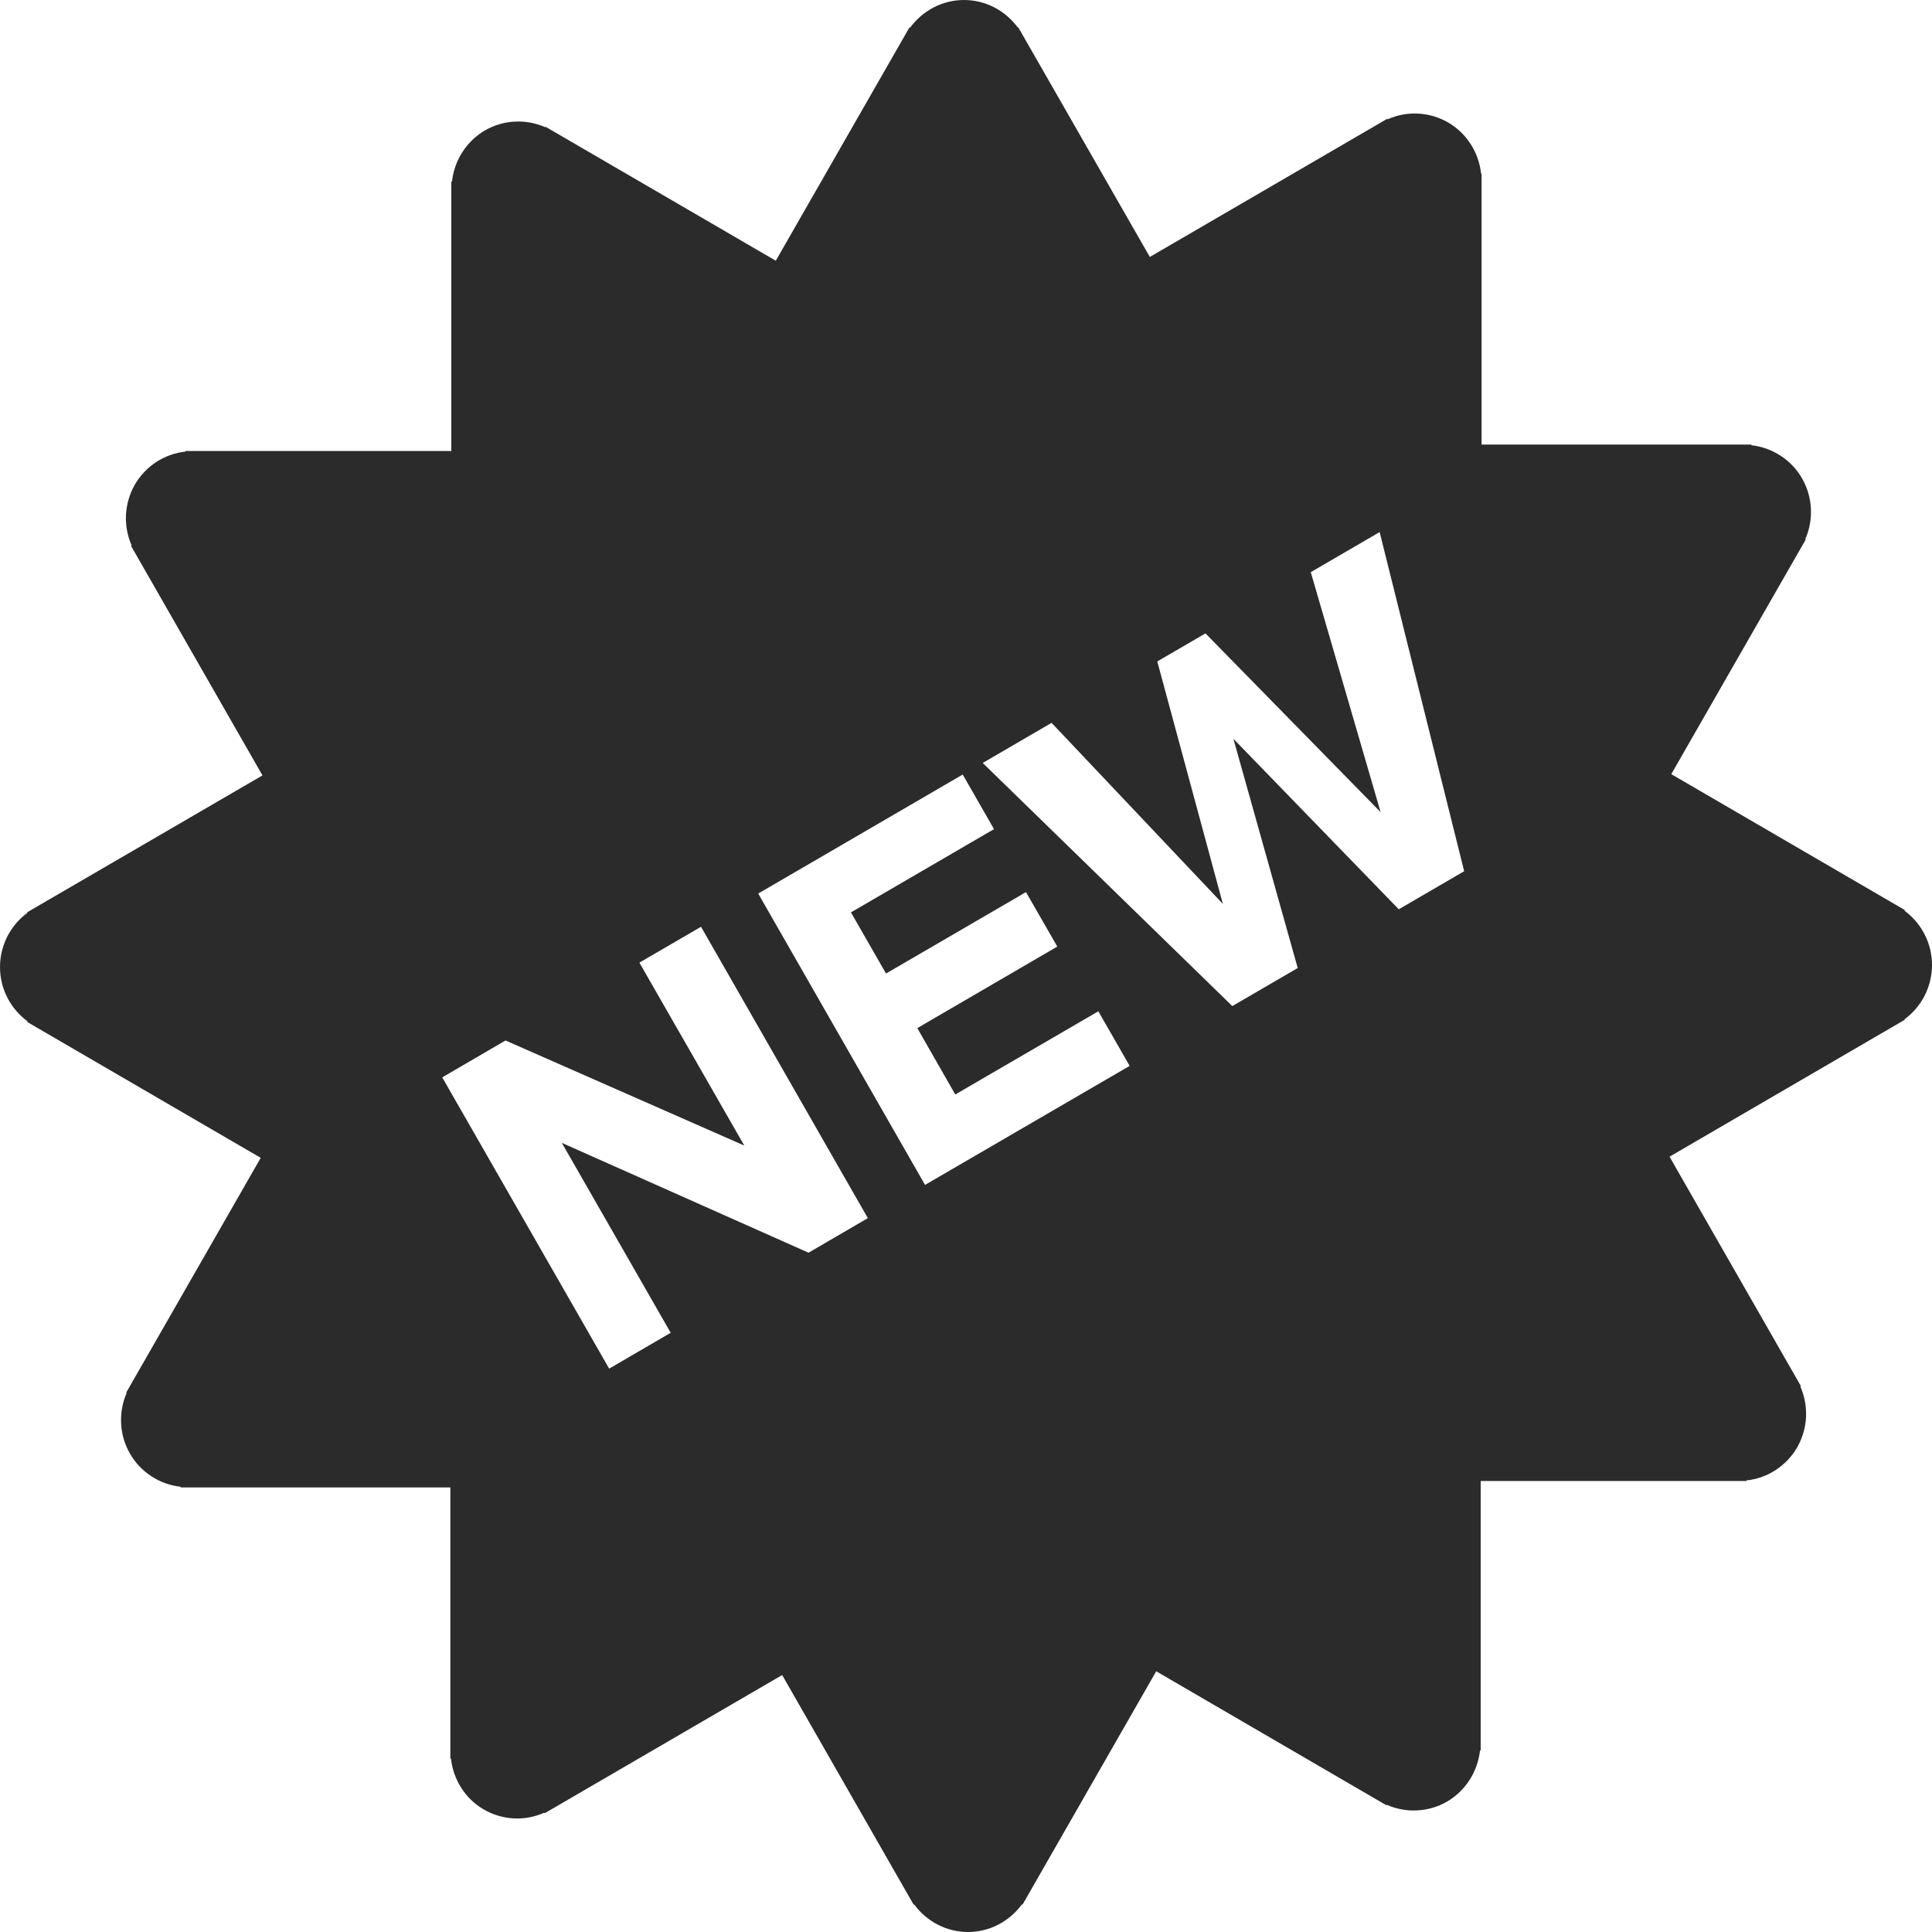 <svg width="20" height="20" viewBox="0 0 20 20" fill="none" xmlns="http://www.w3.org/2000/svg">
<g clip-path="url(#clip0_788_15727)">
<path d="M20 9.99C20 9.758 19.887 9.555 19.715 9.427L19.719 9.421L17.301 8.014L18.693 5.585L18.688 5.582C18.732 5.482 18.752 5.373 18.746 5.263C18.741 5.154 18.709 5.047 18.655 4.953C18.601 4.858 18.525 4.777 18.433 4.718C18.342 4.658 18.238 4.621 18.13 4.609V4.602H15.337V1.796H15.332C15.32 1.687 15.283 1.583 15.224 1.491C15.165 1.399 15.085 1.323 14.991 1.268C14.896 1.213 14.791 1.182 14.682 1.176C14.573 1.17 14.465 1.19 14.365 1.235L14.362 1.229L11.903 2.66L10.541 0.283L10.537 0.286C10.472 0.198 10.389 0.126 10.292 0.076C10.195 0.026 10.088 0 9.979 0C9.75 0 9.548 0.114 9.421 0.287L9.415 0.283L8.031 2.699L5.647 1.312L5.645 1.317C5.545 1.273 5.437 1.253 5.328 1.259C5.22 1.264 5.114 1.296 5.02 1.35C4.926 1.405 4.846 1.482 4.787 1.574C4.727 1.666 4.691 1.771 4.679 1.88H4.672V4.669H1.92V4.675C1.812 4.686 1.708 4.724 1.617 4.783C1.526 4.843 1.45 4.923 1.395 5.018C1.341 5.113 1.31 5.22 1.304 5.329C1.299 5.439 1.319 5.548 1.363 5.648L1.357 5.652L2.717 8.027L0.281 9.444L0.284 9.449C0.196 9.514 0.125 9.598 0.075 9.696C0.026 9.793 0 9.901 0 10.011C0 10.242 0.113 10.446 0.285 10.573L0.281 10.579L2.699 11.986L1.307 14.415L1.312 14.418C1.268 14.518 1.248 14.627 1.254 14.737C1.259 14.846 1.291 14.953 1.345 15.047C1.399 15.142 1.475 15.223 1.567 15.282C1.658 15.342 1.762 15.379 1.87 15.391V15.398H4.662V18.204H4.668C4.692 18.417 4.81 18.617 5.009 18.732C5.103 18.787 5.209 18.818 5.318 18.824C5.426 18.83 5.535 18.809 5.634 18.765L5.638 18.771L8.097 17.34L9.458 19.717L9.463 19.714C9.527 19.802 9.611 19.874 9.708 19.924C9.805 19.974 9.912 20 10.021 20C10.25 20 10.452 19.886 10.579 19.714L10.585 19.717L11.969 17.301L14.352 18.688L14.355 18.683C14.454 18.727 14.563 18.747 14.671 18.741C14.78 18.736 14.886 18.704 14.98 18.65C15.074 18.595 15.154 18.518 15.213 18.426C15.272 18.334 15.309 18.229 15.321 18.12H15.328V15.331H18.08V15.325C18.188 15.314 18.292 15.277 18.383 15.217C18.474 15.157 18.55 15.077 18.605 14.982C18.659 14.887 18.69 14.78 18.696 14.671C18.701 14.562 18.681 14.452 18.637 14.352L18.643 14.349L17.283 11.974L19.719 10.556L19.716 10.551C19.804 10.487 19.875 10.402 19.925 10.305C19.974 10.207 20 10.099 20 9.99ZM8.37 12.968L5.816 11.831L6.943 13.797L6.306 14.168L4.578 11.153L5.233 10.771L7.705 11.859L6.619 9.965L7.257 9.594L8.984 12.61L8.37 12.968ZM9.576 12.266L7.849 9.25L9.966 8.018L10.29 8.583L8.809 9.445L9.172 10.078L10.621 9.235L10.945 9.799L9.496 10.643L9.889 11.33L11.37 10.469L11.694 11.034L9.576 12.266ZM14.48 9.413L12.768 7.648L13.434 10.021L12.757 10.415L10.173 7.898L10.886 7.483L12.659 9.357L11.98 6.847L12.479 6.557L14.292 8.407L13.569 5.923L14.282 5.508L15.157 9.019L14.48 9.413Z" fill="#2B2B2B"/>
</g>
<defs>
<clipPath id="clip0_788_15727">
<rect width="20" height="20" fill="white"/>
</clipPath>
</defs>
</svg>
